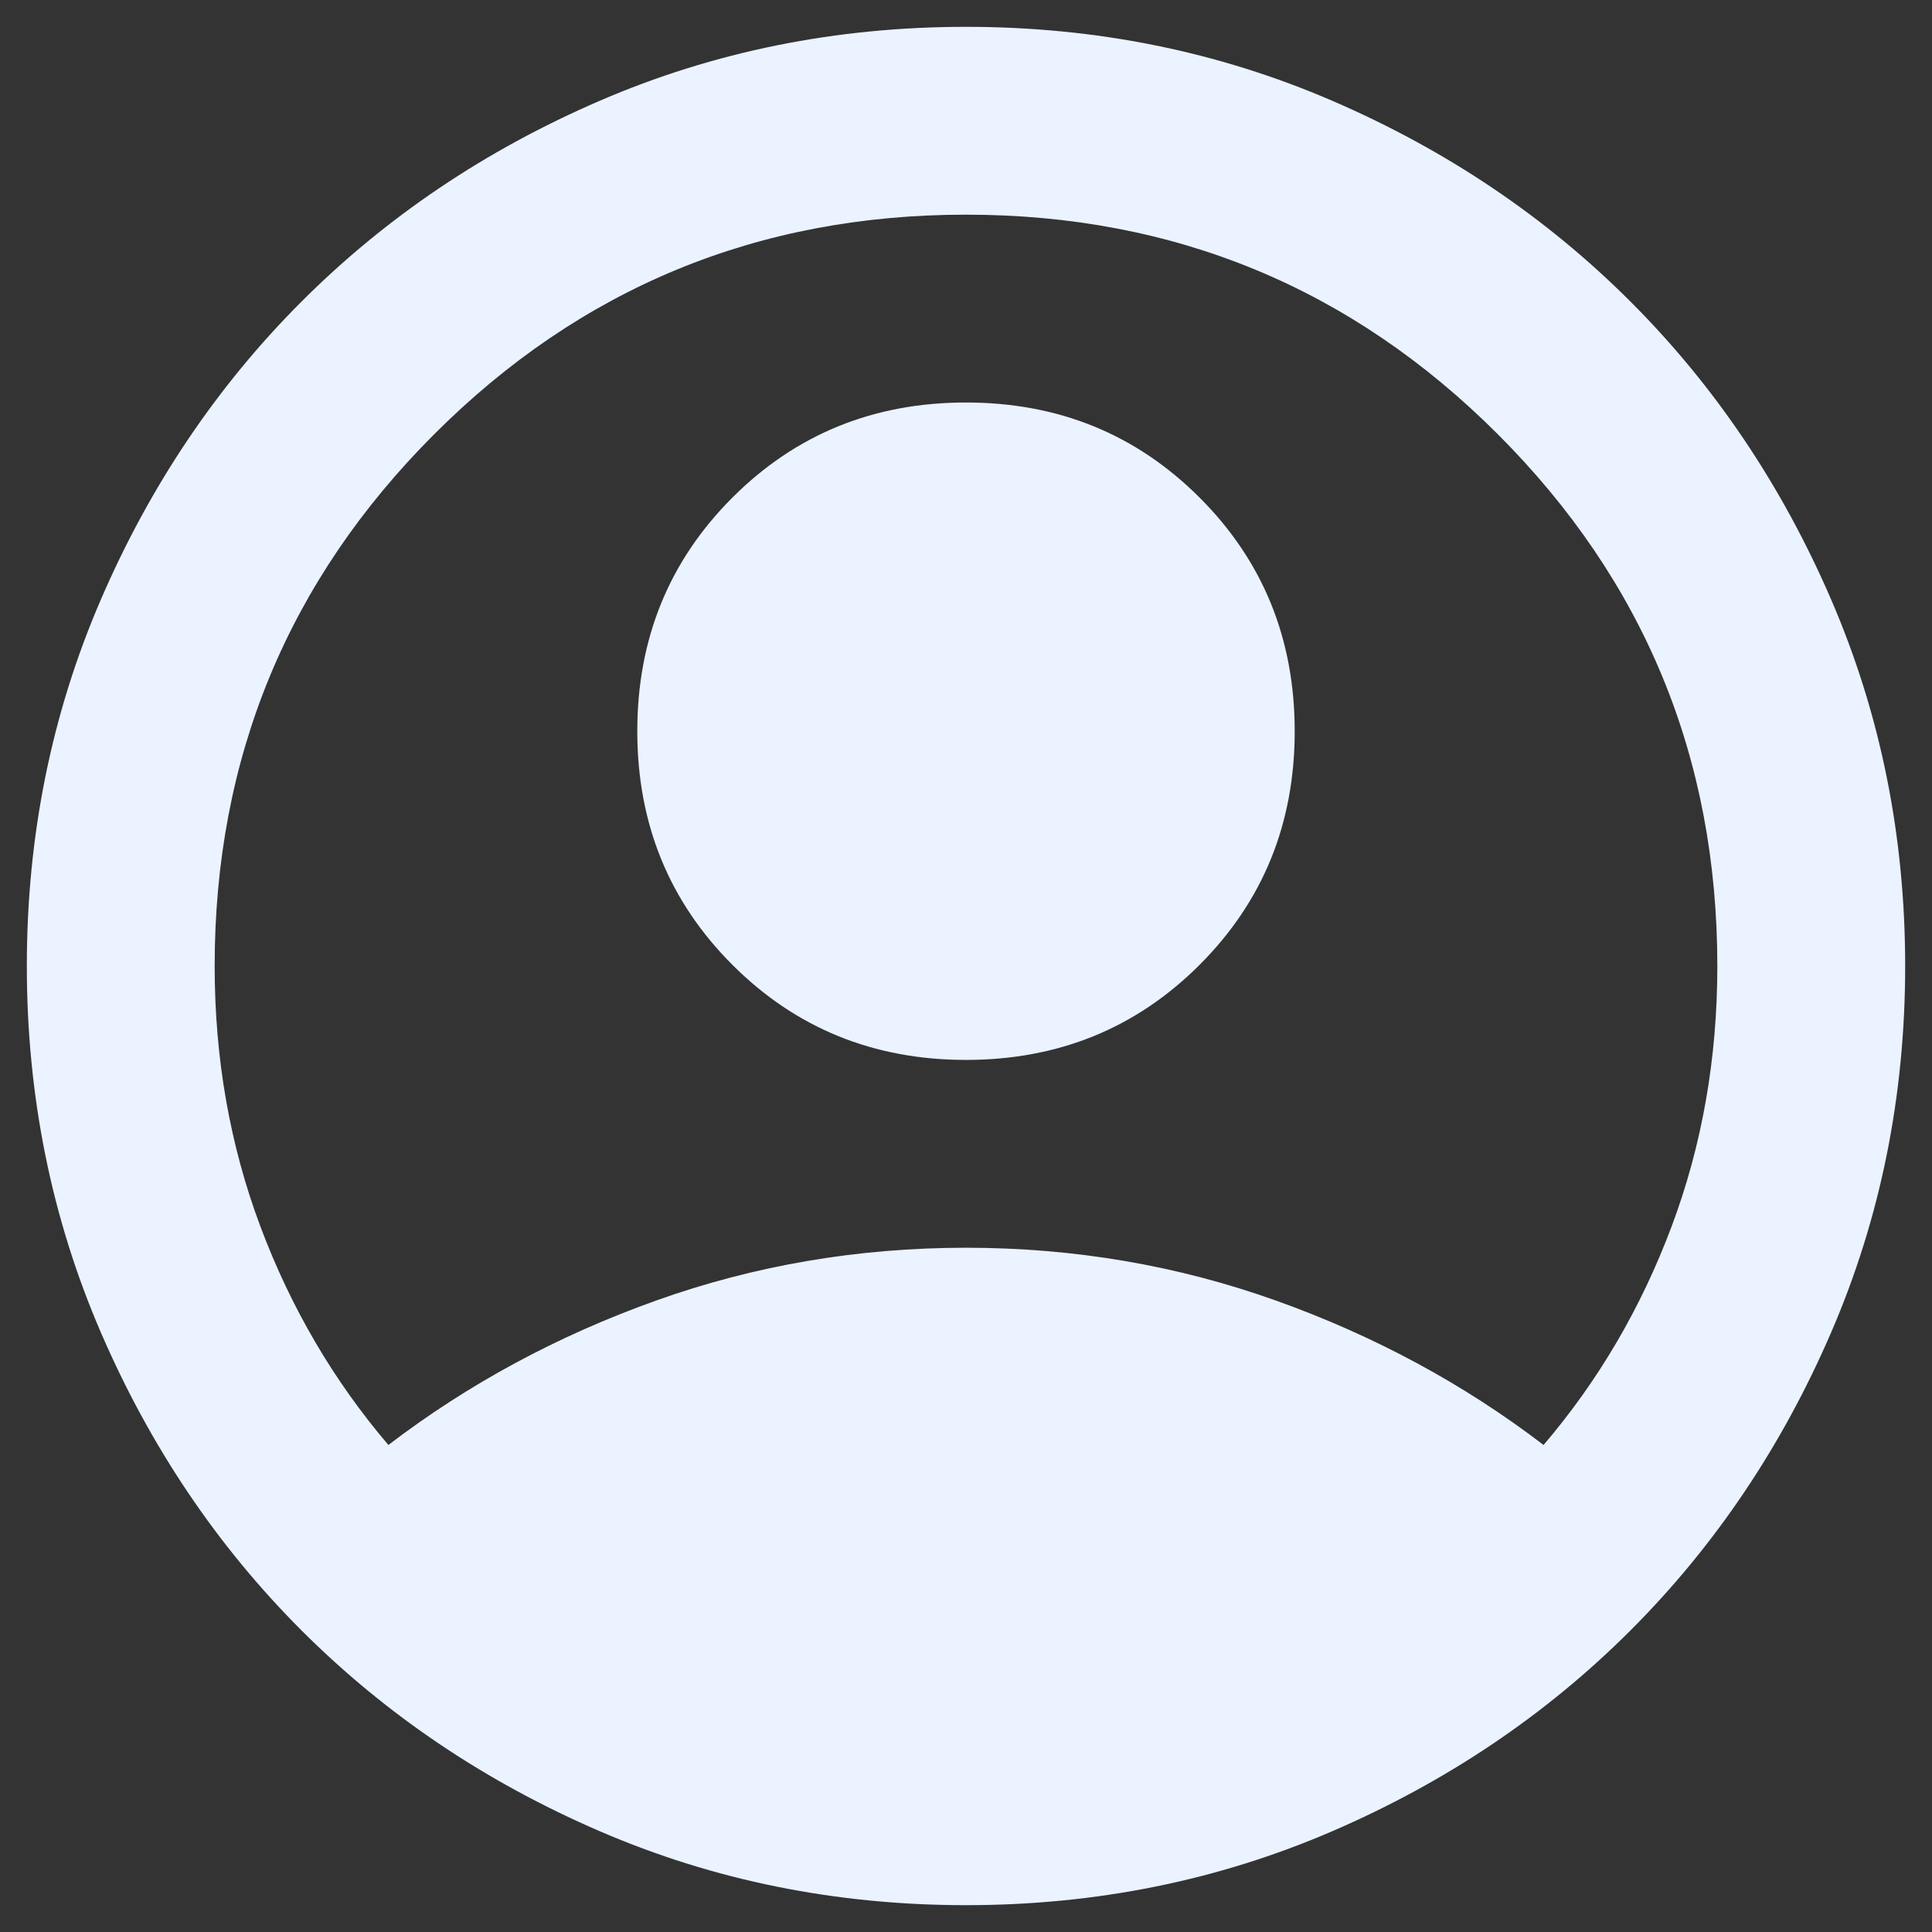 <svg width="36" height="36" viewBox="0 0 36 36" fill="none" xmlns="http://www.w3.org/2000/svg">
<rect x="0" y="0" width="36" height="36" fill="#333333" stroke="none"/>
<path d="M7.237 26.925C8.725 25.788 10.387 24.891 12.225 24.234C14.062 23.578 15.988 23.25 18 23.25C20.012 23.25 21.938 23.578 23.775 24.234C25.613 24.891 27.275 25.788 28.762 26.925C29.783 25.729 30.578 24.373 31.147 22.856C31.716 21.34 32 19.721 32 18C32 14.121 30.637 10.818 27.909 8.091C25.182 5.364 21.879 4 18 4C14.121 4 10.818 5.364 8.091 8.091C5.364 10.818 4 14.121 4 18C4 19.721 4.284 21.34 4.853 22.856C5.422 24.373 6.217 25.729 7.237 26.925ZM18 19.75C16.279 19.75 14.828 19.159 13.647 17.978C12.466 16.797 11.875 15.346 11.875 13.625C11.875 11.904 12.466 10.453 13.647 9.272C14.828 8.091 16.279 7.5 18 7.5C19.721 7.5 21.172 8.091 22.353 9.272C23.534 10.453 24.125 11.904 24.125 13.625C24.125 15.346 23.534 16.797 22.353 17.978C21.172 19.159 19.721 19.75 18 19.75ZM18 35.5C15.579 35.5 13.304 35.041 11.175 34.122C9.046 33.203 7.194 31.956 5.619 30.381C4.044 28.806 2.797 26.954 1.878 24.825C0.959 22.696 0.5 20.421 0.5 18C0.5 15.579 0.959 13.304 1.878 11.175C2.797 9.046 4.044 7.194 5.619 5.619C7.194 4.044 9.046 2.797 11.175 1.878C13.304 0.959 15.579 0.5 18 0.5C20.421 0.5 22.696 0.959 24.825 1.878C26.954 2.797 28.806 4.044 30.381 5.619C31.956 7.194 33.203 9.046 34.122 11.175C35.041 13.304 35.5 15.579 35.5 18C35.5 20.421 35.041 22.696 34.122 24.825C33.203 26.954 31.956 28.806 30.381 30.381C28.806 31.956 26.954 33.203 24.825 34.122C22.696 35.041 20.421 35.5 18 35.5Z" fill="#EAF3FF"/>
</svg>
